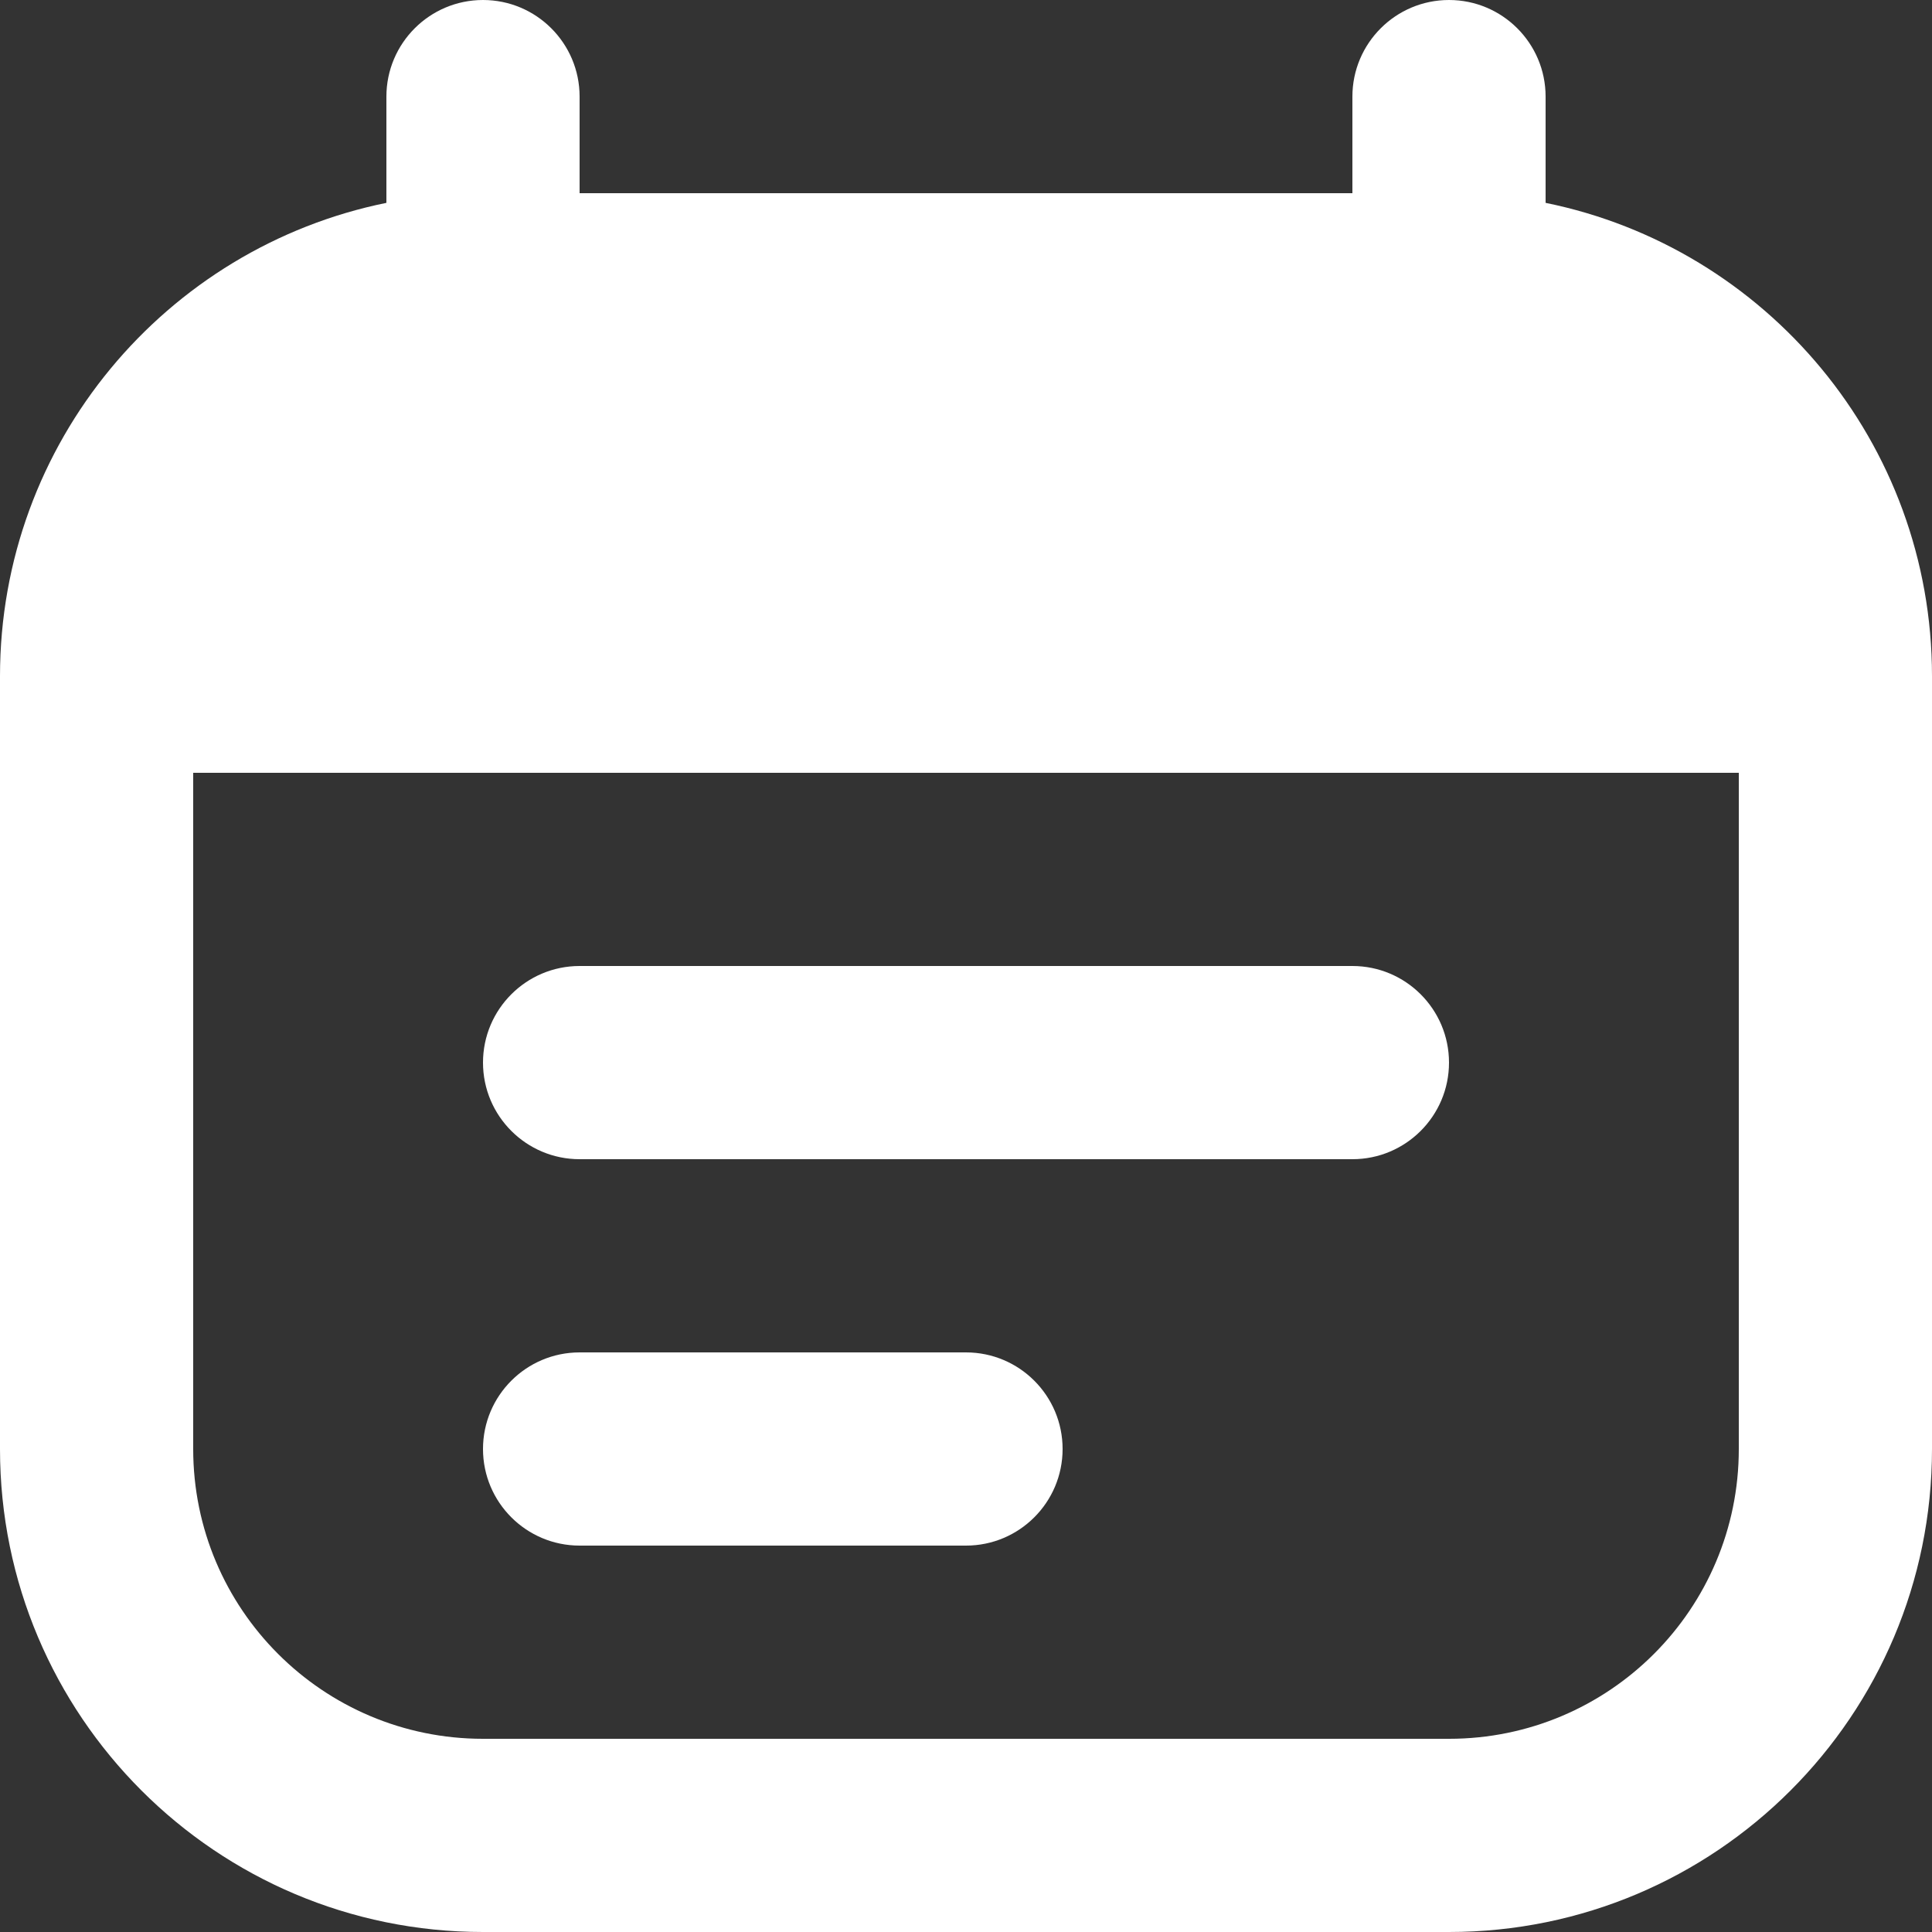 <svg width="35" height="35" viewBox="0 0 35 35" fill="none" xmlns="http://www.w3.org/2000/svg">
<rect x="0" y="0" width="35" height="35" fill="#333333" stroke="none"/>
<path d="M10.5 17.5C9.534 17.5 8.75 18.284 8.75 19.25C8.75 20.216 9.534 21 10.5 21H24.5C25.466 21 26.25 20.216 26.25 19.25C26.25 18.284 25.466 17.5 24.5 17.5H10.5Z" fill="white"/>
<path d="M8.75 26.25C8.75 25.284 9.534 24.5 10.5 24.5H17.5C18.466 24.5 19.25 25.284 19.25 26.25C19.25 27.216 18.466 28 17.5 28H10.5C9.534 28 8.75 27.216 8.75 26.25Z" fill="white"/>
<path fill-rule="evenodd" clip-rule="evenodd" d="M8.75 0C9.716 0 10.5 0.784 10.5 1.75V3.5H24.5V1.75C24.5 0.784 25.284 0 26.25 0C27.216 0 28 0.784 28 1.75V3.675C31.994 4.486 35 8.017 35 12.25V26.25C35 31.082 31.082 35 26.25 35H8.75C3.918 35 0 31.082 0 26.25V12.25C0 8.017 3.006 4.486 7 3.675V1.75C7 0.784 7.784 0 8.75 0ZM31.5 14H3.5V26.25C3.5 29.15 5.851 31.5 8.75 31.5H26.25C29.15 31.5 31.5 29.15 31.5 26.25V14Z" fill="white"/>
</svg>
